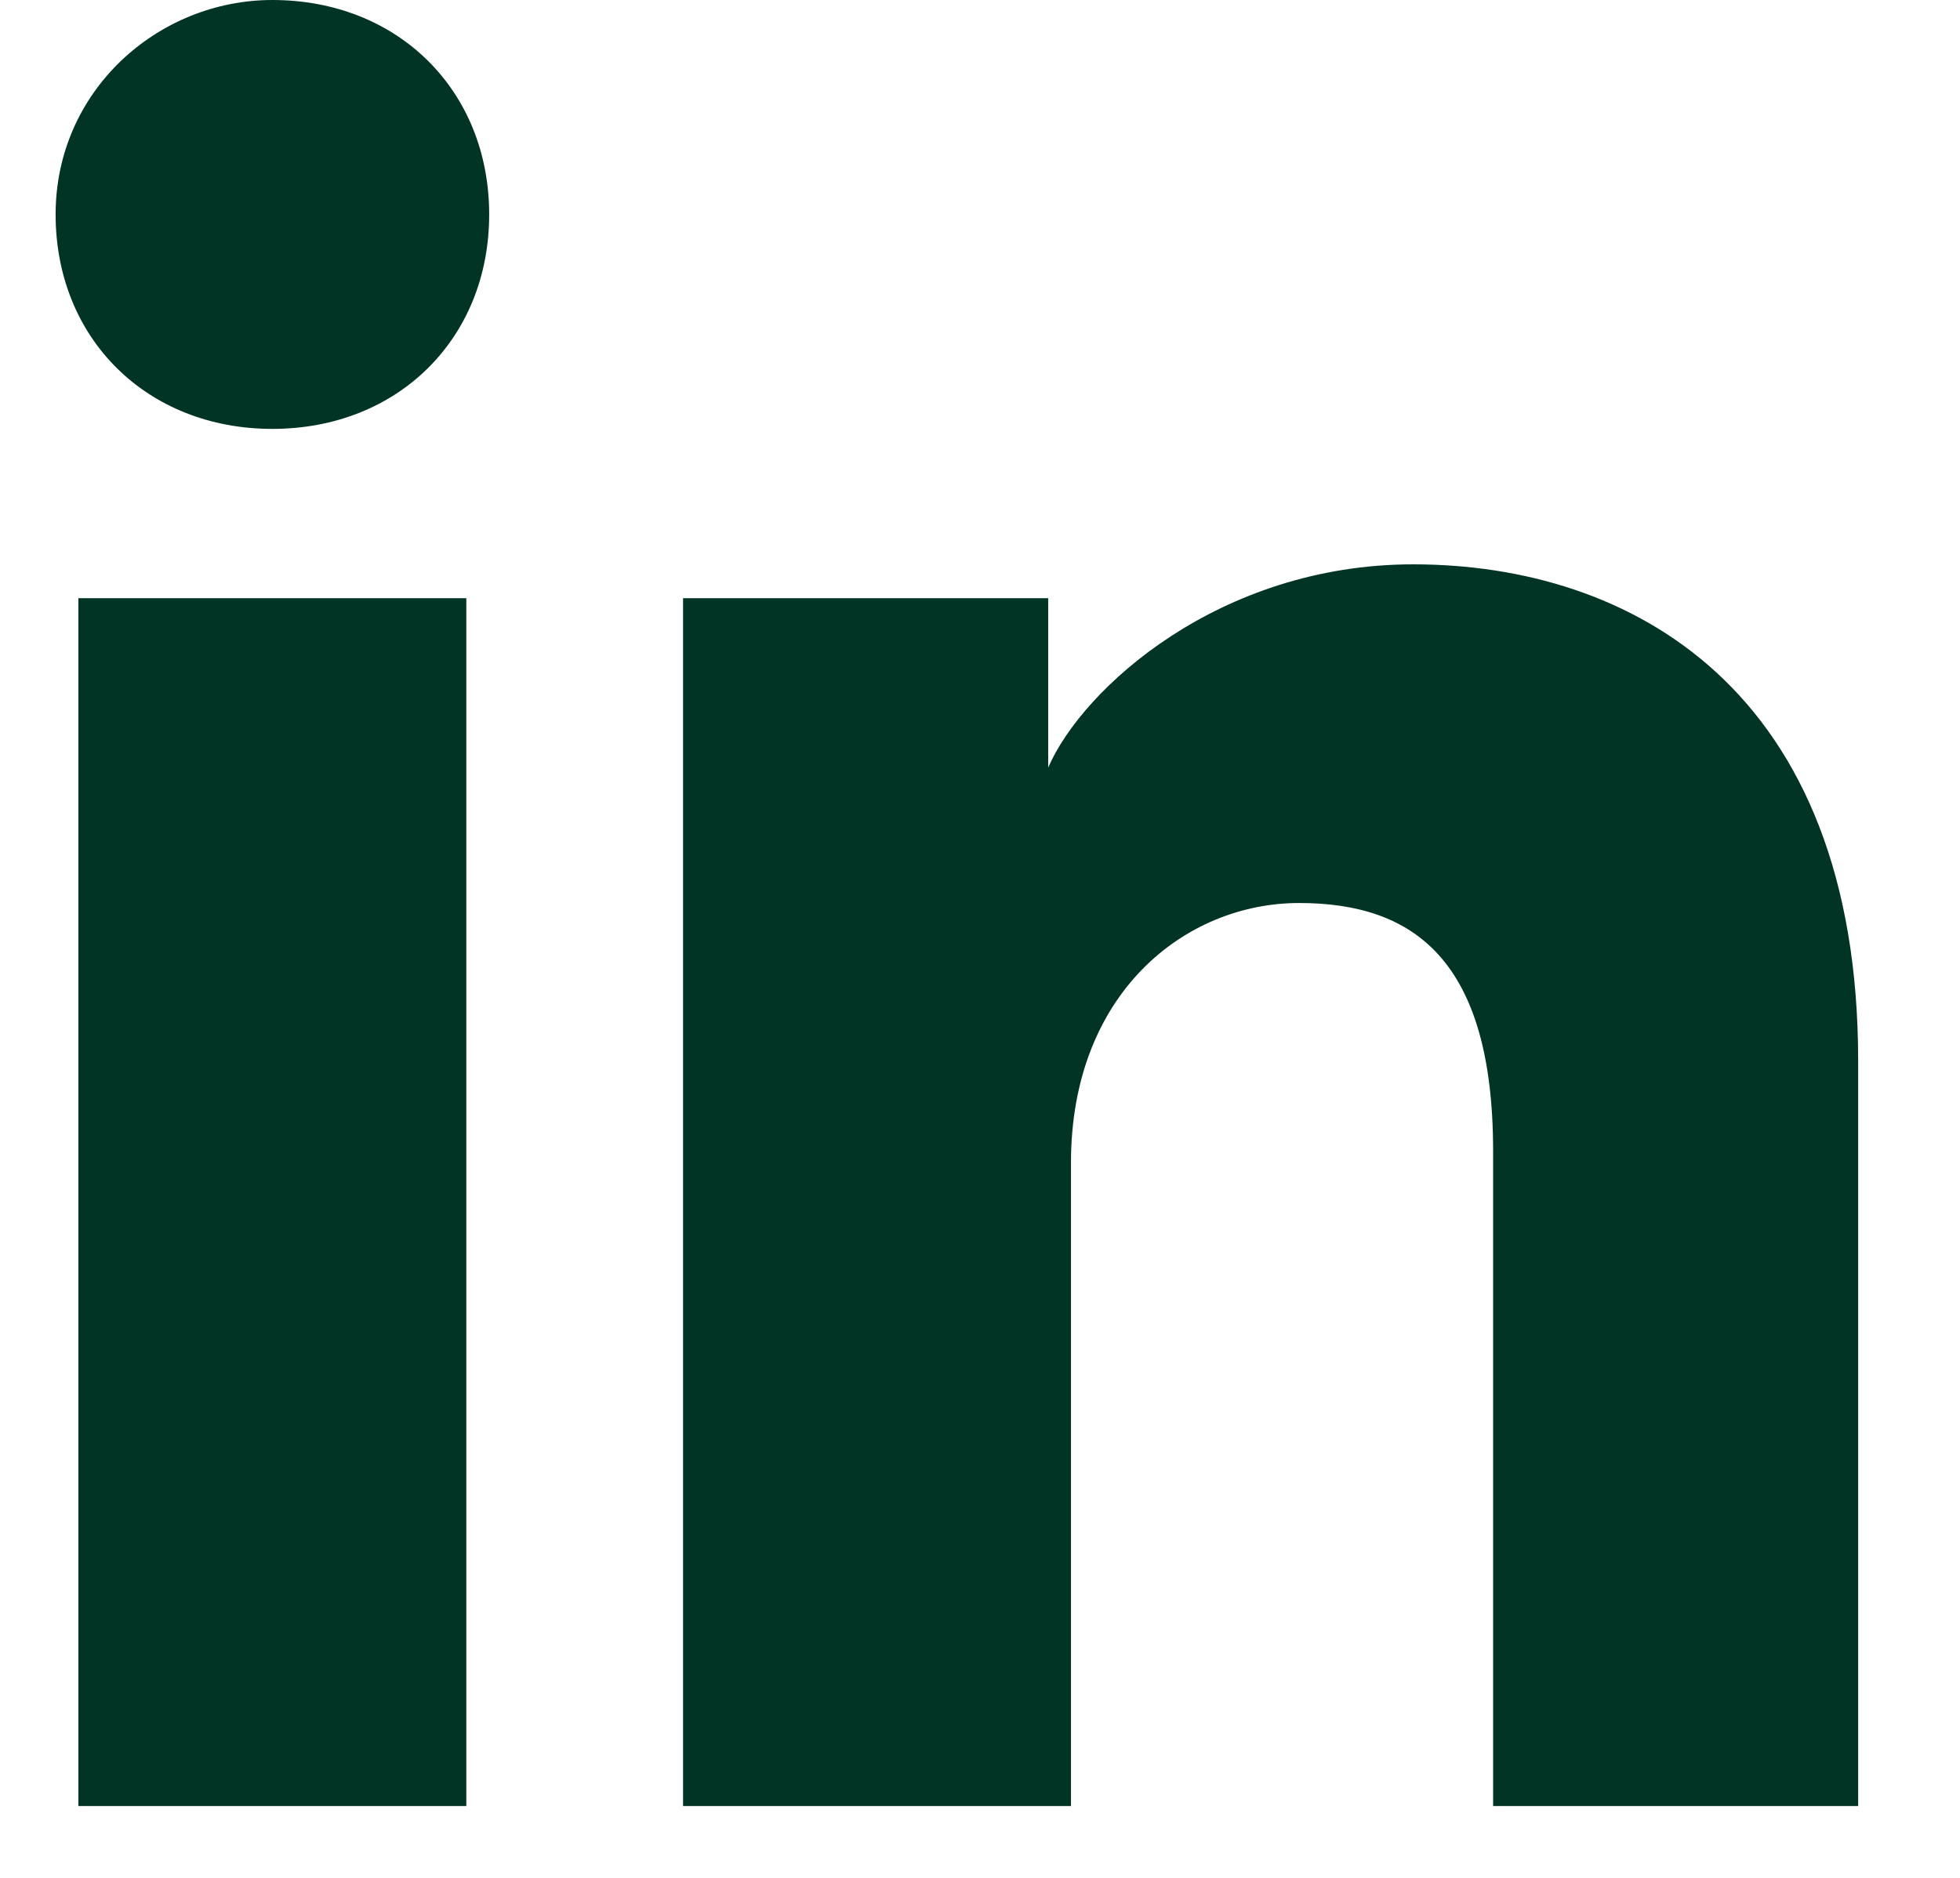 <?xml version="1.0" encoding="UTF-8"?><svg version="1.1" width="24px" height="23px" viewBox="0 0 24.0 23.0" xmlns="http://www.w3.org/2000/svg" xmlns:xlink="http://www.w3.org/1999/xlink"><defs><clipPath id="i0"><path d="M420,0 L420,740 L0,740 L0,0 L420,0 Z"></path></clipPath><clipPath id="i1"><path d="M5.029,7.327 L5.029,22.12 L0.279,22.12 L0.279,7.327 L5.029,7.327 Z M16.624,6.912 C19.278,6.912 22.072,8.433 22.072,12.995 L22.072,22.12 L17.602,22.12 L17.602,14.101 C17.602,11.751 16.624,11.06 15.227,11.06 C13.83,11.06 12.433,12.166 12.433,14.24 L12.433,22.12 L7.683,22.12 L7.683,7.327 L12.154,7.327 L12.154,9.401 C12.573,8.433 14.249,6.912 16.624,6.912 Z M2.654,0 C4.191,0 5.309,1.106 5.309,2.627 C5.309,4.147 4.191,5.253 2.654,5.253 C1.118,5.253 0,4.147 0,2.627 C0,1.106 1.257,0 2.654,0 Z"></path></clipPath></defs><g transform="translate(-200.0 -529.0)"><g clip-path="url(#i0)"><g transform="translate(114.0 529.0)"><g transform="translate(86.681 0.0)"><g clip-path="url(#i1)"><polygon points="0,0 22.352,0 22.352,22.12 0,22.12 0,0" stroke="none" fill="#013425"></polygon></g></g></g></g></g></svg>